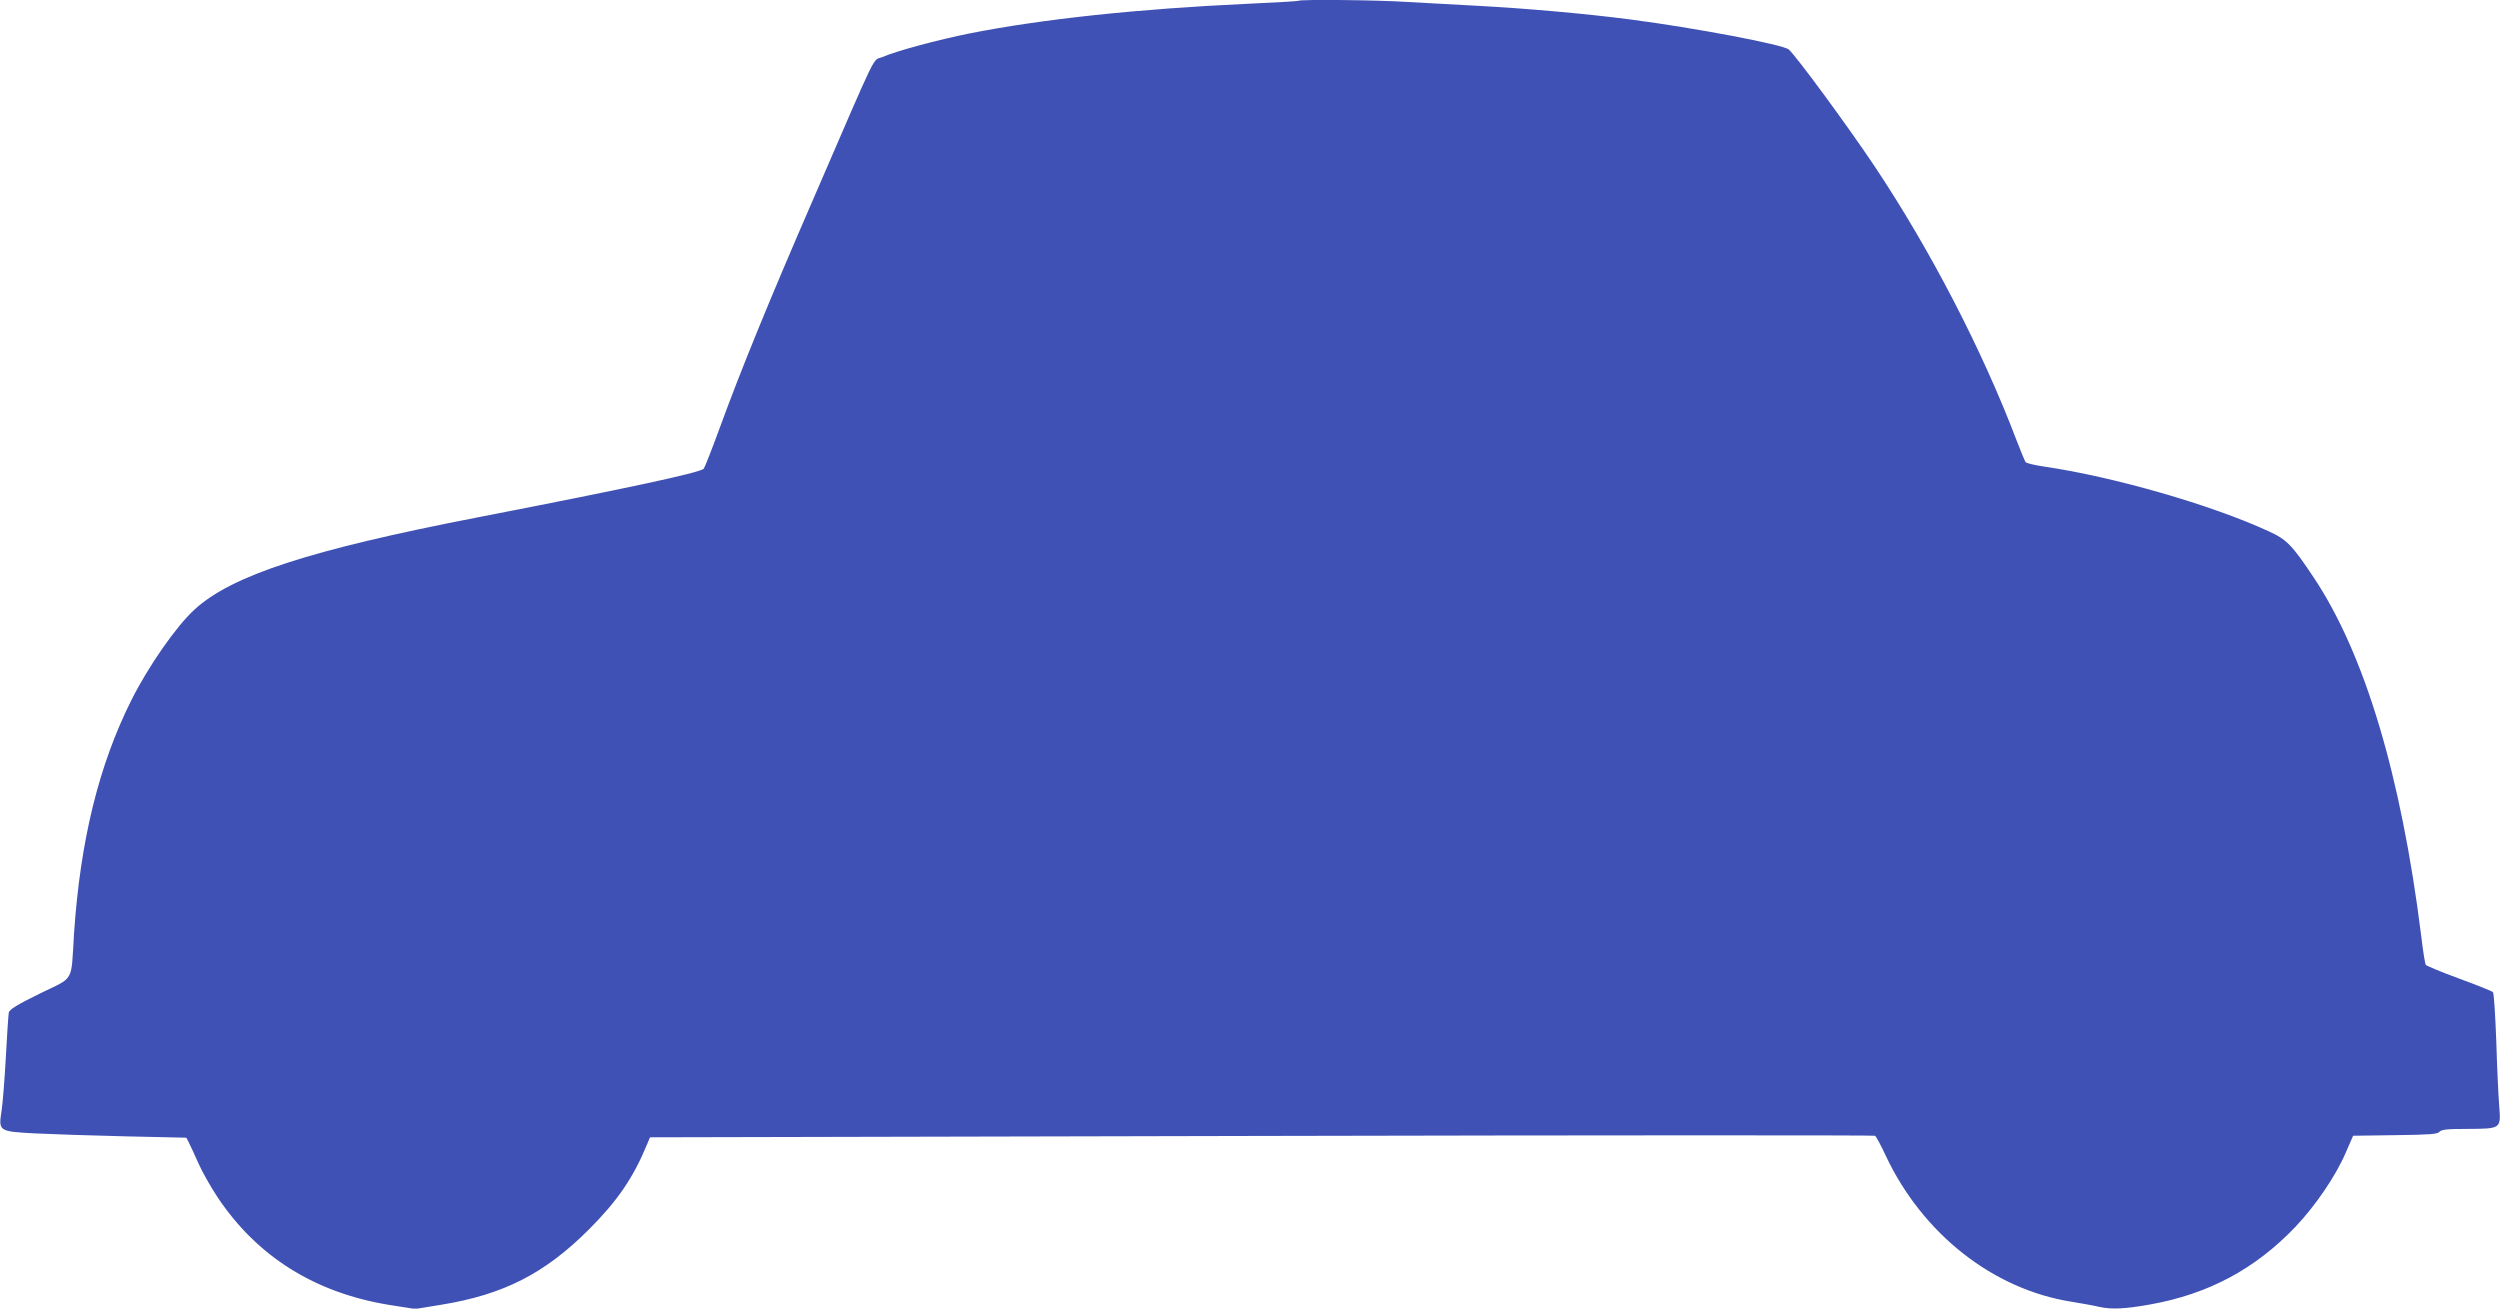 <?xml version="1.0" standalone="no"?>
<!DOCTYPE svg PUBLIC "-//W3C//DTD SVG 20010904//EN"
 "http://www.w3.org/TR/2001/REC-SVG-20010904/DTD/svg10.dtd">
<svg version="1.0" xmlns="http://www.w3.org/2000/svg"
 width="1280pt" height="670pt" viewBox="0 0 1280 670"
 preserveAspectRatio="xMidYMid meet">
<g transform="translate(0,670) scale(0.1,-0.1)"
fill="#3f51b5" stroke="none">
<path d="M6649 6696 c-2 -2 -116 -9 -254 -15 -566 -26 -1056 -78 -1430 -152
-164 -33 -373 -89 -447 -121 -54 -23 -13 61 -350 -718 -233 -536 -379 -895
-486 -1189 -39 -107 -75 -197 -79 -201 -22 -21 -401 -102 -1163 -250 -854
-166 -1253 -296 -1443 -470 -94 -85 -238 -292 -325 -466 -166 -332 -261 -718
-293 -1194 -16 -256 5 -219 -175 -307 -116 -57 -155 -81 -159 -97 -2 -12 -9
-113 -15 -226 -6 -113 -16 -238 -22 -278 -16 -104 -15 -105 170 -115 81 -4
289 -11 462 -15 l314 -7 13 -25 c7 -14 29 -61 48 -104 19 -44 64 -123 99 -176
202 -303 498 -489 878 -551 l134 -21 135 22 c318 52 529 160 754 385 146 146
227 264 298 436 l15 36 3131 7 c1722 4 3136 4 3141 1 6 -4 30 -48 54 -100 188
-401 550 -687 953 -750 54 -9 117 -20 140 -26 64 -14 133 -11 261 12 298 53
538 181 745 398 103 109 206 260 257 379 l38 87 215 3 c175 2 217 5 227 17 10
12 40 15 144 15 172 1 171 0 162 117 -4 48 -11 197 -15 331 -5 134 -12 247
-17 252 -6 6 -84 37 -174 70 -90 33 -167 65 -170 70 -4 6 -15 75 -24 153 -103
820 -290 1442 -551 1832 -110 165 -137 193 -230 235 -292 135 -793 279 -1148
331 -48 7 -91 17 -96 23 -4 6 -25 56 -46 111 -175 461 -442 977 -728 1405
-139 208 -404 568 -439 597 -30 25 -485 111 -808 153 -229 30 -537 57 -780 70
-118 6 -282 15 -365 20 -148 10 -548 14 -556 6z"/>
</g>
</svg>
